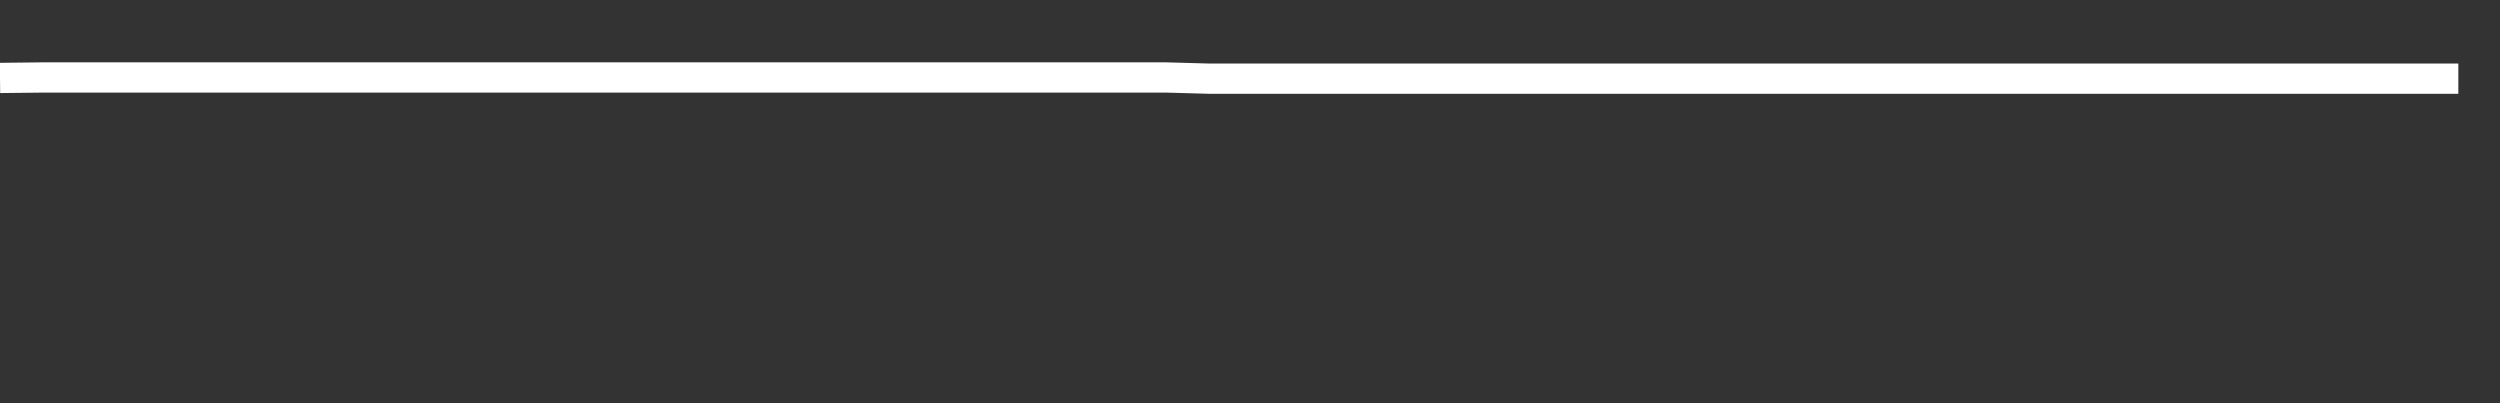 <svg xmlns="http://www.w3.org/2000/svg" width="248" height="40" viewBox="0 0 248 40" shape-rendering="auto"><rect x="0" y="0" width="248" height="40" fill="#333333" stroke="none"/><polyline points="0, 7.732 4.133, 7.686 8.267, 7.686 12.4, 7.686 16.533, 7.686 20.667, 7.686 24.8, 7.686 28.933, 7.686 33.067, 7.686 37.2, 7.686 41.333, 7.686 45.467, 7.686 49.6, 7.686 53.733, 7.686 57.867, 7.686 62, 7.686 66.133, 7.686 70.267, 7.686 74.4, 7.686 78.533, 7.686 82.667, 7.686 86.8, 7.686 90.933, 7.686 95.067, 7.686 99.2, 7.686 103.333, 7.686 107.467, 7.686 111.6, 7.686 115.733, 7.686 119.867, 7.802 124, 7.802 128.133, 7.802 132.267, 7.802 136.4, 7.802 140.533, 7.802 144.667, 7.802 148.8, 7.802 152.933, 7.802 157.067, 7.802 161.2, 7.802 165.333, 7.802 169.467, 7.802 173.6, 7.802 177.733, 7.802 181.867, 7.802 186, 7.802 190.133, 7.802 194.267, 7.802 198.4, 7.802 202.533, 7.802 206.667, 7.802 210.8, 7.802 214.933, 7.802 219.067, 7.802 223.2, 7.802 227.333, 7.802 231.467, 7.802 235.6, 7.802 239.733, 7.802 243.867, 7.802 248" stroke="#fff" stroke-width="3" stroke-opacity="1" fill="none" fill-opacity="0"></polyline></svg>